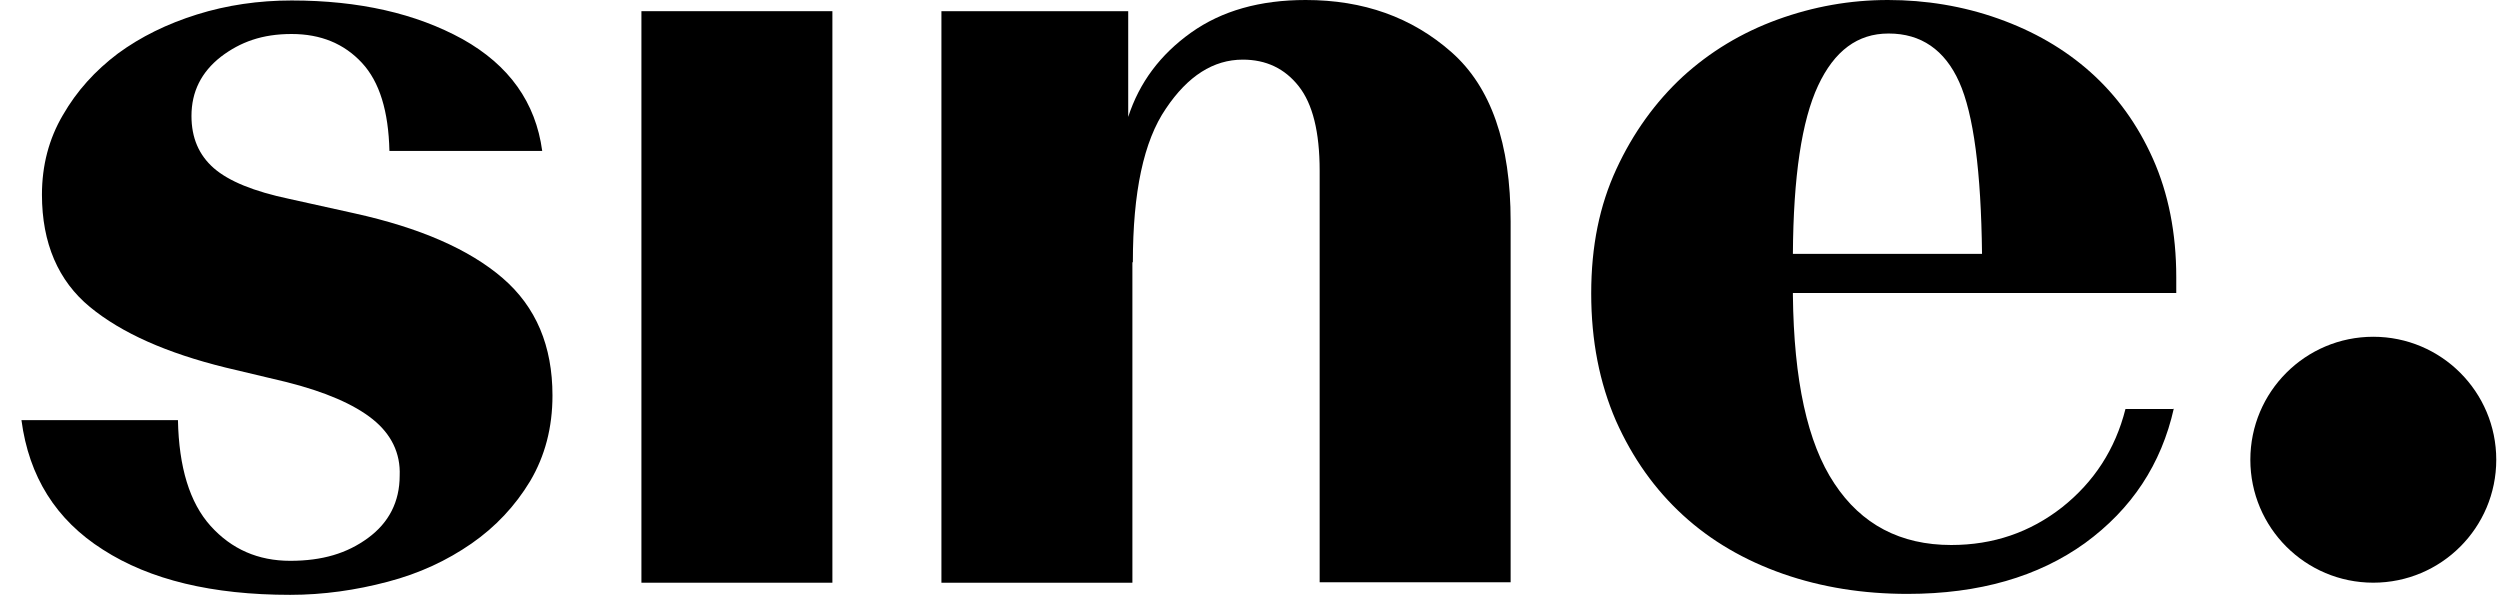 <svg xmlns="http://www.w3.org/2000/svg" fill="none" viewBox="0 0 95 23" height="23" width="95">
<path fill="black" d="M11.028 22.604C8.072 22.604 5.7 22.037 3.913 20.887C2.125 19.754 1.098 18.108 0.815 15.966H6.762C6.798 17.754 7.205 19.099 8.001 19.984C8.798 20.869 9.807 21.311 11.028 21.311C12.249 21.311 13.188 21.028 13.984 20.444C14.781 19.86 15.188 19.063 15.188 18.072C15.223 17.223 14.869 16.497 14.161 15.93C13.453 15.364 12.356 14.886 10.869 14.514L8.568 13.966C6.338 13.417 4.621 12.656 3.417 11.665C2.213 10.673 1.594 9.24 1.594 7.399C1.594 6.284 1.859 5.275 2.39 4.372C2.921 3.451 3.612 2.69 4.479 2.035C5.346 1.398 6.355 0.903 7.488 0.549C8.621 0.195 9.825 0.018 11.081 0.018C13.648 0.018 15.807 0.513 17.577 1.487C19.348 2.478 20.356 3.894 20.604 5.735H14.798C14.763 4.23 14.427 3.115 13.754 2.389C13.082 1.664 12.196 1.292 11.081 1.292C9.966 1.292 9.134 1.593 8.391 2.159C7.647 2.743 7.276 3.487 7.276 4.407C7.276 5.239 7.559 5.894 8.125 6.39C8.692 6.885 9.648 7.275 10.993 7.558L13.471 8.107C15.949 8.655 17.825 9.47 19.1 10.567C20.374 11.665 20.994 13.151 20.994 15.028C20.994 16.249 20.71 17.329 20.144 18.285C19.578 19.223 18.834 20.019 17.914 20.657C16.993 21.294 15.949 21.789 14.728 22.108C13.524 22.427 12.285 22.604 11.028 22.604Z"></path>
<path fill="black" d="M24.374 22.143V0.425H31.631V22.143H24.374Z"></path>
<path fill="black" d="M43.031 9.965V22.143H35.774V0.425H42.872V4.443C43.297 3.133 44.093 2.071 45.261 1.239C46.43 0.407 47.881 0 49.616 0C51.811 0 53.651 0.655 55.156 1.982C56.661 3.31 57.404 5.452 57.404 8.408V22.126H50.147V6.496C50.147 5.009 49.881 3.947 49.35 3.275C48.819 2.602 48.111 2.266 47.226 2.266C46.111 2.266 45.138 2.885 44.306 4.124C43.456 5.363 43.049 7.31 43.049 9.965H43.031Z"></path>
<path fill="black" d="M82.609 15.506C82.131 17.648 80.999 19.347 79.228 20.639C77.458 21.913 75.21 22.568 72.484 22.568C70.803 22.568 69.228 22.32 67.758 21.807C66.289 21.294 65.015 20.55 63.953 19.577C62.891 18.603 62.041 17.417 61.404 15.984C60.784 14.55 60.466 12.957 60.466 11.151C60.466 9.346 60.784 7.806 61.422 6.425C62.059 5.045 62.908 3.876 63.935 2.921C64.98 1.965 66.183 1.239 67.546 0.743C68.909 0.248 70.307 0 71.741 0C73.175 0 74.591 0.23 75.936 0.708C77.281 1.186 78.45 1.859 79.441 2.744C80.432 3.629 81.229 4.726 81.813 6.036C82.397 7.346 82.698 8.85 82.698 10.532V11.134H68.13V11.222C68.166 14.444 68.679 16.833 69.706 18.373C70.732 19.931 72.219 20.71 74.148 20.71C75.741 20.71 77.14 20.232 78.361 19.276C79.565 18.32 80.379 17.081 80.768 15.541H82.609V15.506ZM71.759 1.274C70.591 1.274 69.706 1.929 69.086 3.257C68.466 4.584 68.148 6.709 68.13 9.647H75.317C75.281 6.514 74.998 4.337 74.449 3.115C73.901 1.894 72.998 1.274 71.776 1.274H71.759Z"></path>
<path fill="black" d="M90.185 22.142C92.766 22.142 94.858 20.05 94.858 17.47C94.858 14.889 92.766 12.797 90.185 12.797C87.605 12.797 85.513 14.889 85.513 17.47C85.513 20.05 87.605 22.142 90.185 22.142Z"></path>
</svg>
